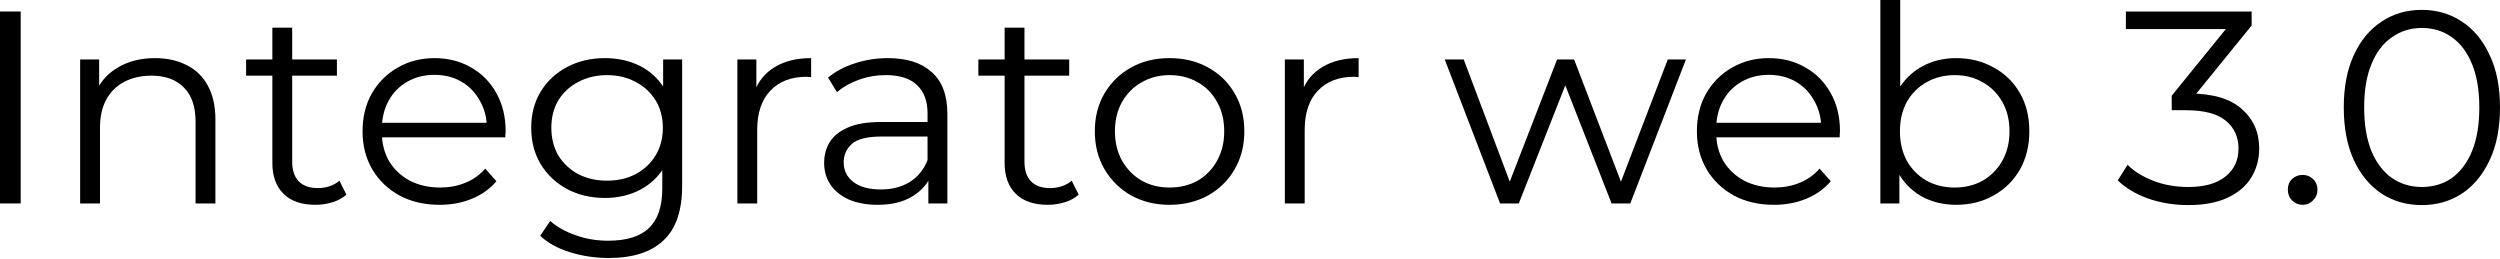 <?xml version="1.0" encoding="UTF-8"?> <svg xmlns="http://www.w3.org/2000/svg" width="396" height="41" viewBox="0 0 396 41" fill="none"> <path d="M0 32.224V1.824H3.276V32.224H0Z" fill="black"></path> <path d="M24.559 9.207C26.448 9.207 28.1 9.569 29.517 10.293C30.963 10.987 32.085 12.059 32.881 13.506C33.708 14.954 34.121 16.778 34.121 18.978V32.224H30.978V19.282C30.978 16.879 30.358 15.07 29.119 13.854C27.909 12.609 26.197 11.986 23.983 11.986C22.331 11.986 20.884 12.319 19.645 12.985C18.435 13.622 17.49 14.563 16.812 15.808C16.162 17.024 15.838 18.501 15.838 20.238V32.224H12.695V9.424H15.705V15.678L15.218 14.505C15.956 12.855 17.136 11.566 18.759 10.64C20.383 9.685 22.316 9.207 24.559 9.207Z" fill="black"></path> <path d="M49.96 32.441C47.776 32.441 46.093 31.862 44.913 30.704C43.733 29.546 43.142 27.91 43.142 25.797V4.386H46.285V25.623C46.285 26.955 46.625 27.983 47.303 28.706C48.012 29.43 49.015 29.792 50.314 29.792C51.701 29.792 52.852 29.401 53.767 28.619L54.874 30.834C54.254 31.384 53.501 31.79 52.616 32.05C51.76 32.311 50.875 32.441 49.96 32.441ZM38.981 11.986V9.424H53.368V11.986H38.981Z" fill="black"></path> <path d="M69.646 32.441C67.226 32.441 65.101 31.949 63.271 30.965C61.441 29.951 60.01 28.576 58.977 26.839C57.944 25.073 57.428 23.061 57.428 20.802C57.428 18.544 57.915 16.546 58.889 14.809C59.892 13.072 61.25 11.711 62.961 10.727C64.703 9.714 66.65 9.207 68.805 9.207C70.989 9.207 72.922 9.699 74.604 10.683C76.316 11.639 77.659 13 78.633 14.766C79.607 16.503 80.094 18.515 80.094 20.802C80.094 20.947 80.079 21.106 80.049 21.28C80.049 21.425 80.049 21.584 80.049 21.758H59.818V19.456H78.367L77.128 20.368C77.128 18.718 76.759 17.256 76.021 15.982C75.312 14.679 74.339 13.665 73.099 12.942C71.859 12.218 70.428 11.856 68.805 11.856C67.211 11.856 65.78 12.218 64.511 12.942C63.242 13.665 62.253 14.679 61.545 15.982C60.837 17.285 60.482 18.776 60.482 20.455V20.933C60.482 22.67 60.866 24.204 61.633 25.536C62.43 26.839 63.522 27.867 64.909 28.619C66.326 29.343 67.934 29.705 69.735 29.705C71.151 29.705 72.465 29.459 73.675 28.967C74.914 28.475 75.977 27.722 76.862 26.709L78.633 28.706C77.6 29.922 76.301 30.849 74.737 31.486C73.202 32.123 71.505 32.441 69.646 32.441Z" fill="black"></path> <path d="M96.408 40.866C94.283 40.866 92.246 40.562 90.298 39.954C88.35 39.346 86.772 38.478 85.562 37.349L87.155 35.004C88.247 35.959 89.59 36.712 91.184 37.262C92.807 37.841 94.519 38.13 96.319 38.13C99.27 38.13 101.44 37.45 102.827 36.089C104.214 34.757 104.907 32.673 104.907 29.835V24.146L105.35 20.238L105.04 16.329V9.424H108.05V29.445C108.05 33.382 107.062 36.263 105.084 38.087C103.137 39.94 100.244 40.866 96.408 40.866ZM95.832 31.355C93.619 31.355 91.626 30.892 89.856 29.966C88.085 29.01 86.683 27.693 85.65 26.014C84.647 24.334 84.145 22.409 84.145 20.238C84.145 18.066 84.647 16.155 85.65 14.505C86.683 12.826 88.085 11.523 89.856 10.597C91.626 9.67 93.619 9.207 95.832 9.207C97.898 9.207 99.757 9.627 101.41 10.466C103.063 11.306 104.376 12.551 105.35 14.201C106.324 15.851 106.811 17.864 106.811 20.238C106.811 22.612 106.324 24.624 105.35 26.274C104.376 27.925 103.063 29.184 101.41 30.053C99.757 30.921 97.898 31.355 95.832 31.355ZM96.142 28.619C97.854 28.619 99.374 28.272 100.702 27.577C102.03 26.853 103.077 25.869 103.845 24.624C104.612 23.35 104.996 21.888 104.996 20.238C104.996 18.587 104.612 17.14 103.845 15.895C103.077 14.65 102.03 13.68 100.702 12.985C99.374 12.261 97.854 11.899 96.142 11.899C94.46 11.899 92.94 12.261 91.582 12.985C90.254 13.68 89.206 14.65 88.439 15.895C87.701 17.14 87.332 18.587 87.332 20.238C87.332 21.888 87.701 23.35 88.439 24.624C89.206 25.869 90.254 26.853 91.582 27.577C92.94 28.272 94.46 28.619 96.142 28.619Z" fill="black"></path> <path d="M116.797 32.224V9.424H119.807V15.634L119.497 14.549C120.146 12.811 121.238 11.494 122.773 10.597C124.308 9.67 126.211 9.207 128.484 9.207V12.203C128.366 12.203 128.248 12.203 128.13 12.203C128.012 12.175 127.894 12.16 127.776 12.16C125.326 12.16 123.408 12.898 122.02 14.375C120.633 15.822 119.94 17.893 119.94 20.585V32.224H116.797Z" fill="black"></path> <path d="M147.054 32.224V27.186L146.922 26.361V17.936C146.922 15.996 146.361 14.505 145.239 13.463C144.147 12.421 142.509 11.899 140.326 11.899C138.82 11.899 137.389 12.146 136.031 12.638C134.674 13.13 133.523 13.781 132.578 14.592L131.162 12.29C132.342 11.306 133.759 10.553 135.412 10.032C137.064 9.482 138.806 9.207 140.635 9.207C143.646 9.207 145.962 9.945 147.586 11.422C149.238 12.869 150.065 15.084 150.065 18.066V32.224H147.054ZM139.042 32.441C137.3 32.441 135.781 32.166 134.482 31.616C133.213 31.037 132.239 30.255 131.56 29.271C130.881 28.258 130.542 27.099 130.542 25.797C130.542 24.61 130.822 23.538 131.383 22.583C131.973 21.599 132.918 20.817 134.216 20.238C135.544 19.63 137.315 19.326 139.529 19.326H147.541V21.628H139.617C137.374 21.628 135.81 22.018 134.925 22.8C134.069 23.582 133.641 24.552 133.641 25.71C133.641 27.013 134.157 28.055 135.19 28.837C136.223 29.618 137.669 30.009 139.529 30.009C141.299 30.009 142.819 29.618 144.088 28.837C145.387 28.026 146.331 26.868 146.922 25.362L147.63 27.49C147.04 28.996 146.007 30.197 144.531 31.095C143.085 31.992 141.255 32.441 139.042 32.441Z" fill="black"></path> <path d="M165.951 32.441C163.767 32.441 162.084 31.862 160.904 30.704C159.723 29.546 159.133 27.91 159.133 25.797V4.386H162.276V25.623C162.276 26.955 162.616 27.983 163.294 28.706C164.003 29.43 165.006 29.792 166.305 29.792C167.692 29.792 168.843 29.401 169.758 28.619L170.864 30.834C170.245 31.384 169.492 31.79 168.607 32.05C167.751 32.311 166.865 32.441 165.951 32.441ZM154.972 11.986V9.424H169.359V11.986H154.972Z" fill="black"></path> <path d="M185.239 32.441C182.996 32.441 180.974 31.949 179.174 30.965C177.403 29.951 176.001 28.576 174.968 26.839C173.935 25.073 173.419 23.061 173.419 20.802C173.419 18.515 173.935 16.503 174.968 14.766C176.001 13.029 177.403 11.668 179.174 10.683C180.944 9.699 182.966 9.207 185.239 9.207C187.541 9.207 189.577 9.699 191.348 10.683C193.148 11.668 194.55 13.029 195.553 14.766C196.586 16.503 197.103 18.515 197.103 20.802C197.103 23.061 196.586 25.073 195.553 26.839C194.55 28.576 193.148 29.951 191.348 30.965C189.547 31.949 187.511 32.441 185.239 32.441ZM185.239 29.705C186.921 29.705 188.411 29.343 189.71 28.619C191.008 27.867 192.026 26.824 192.764 25.493C193.532 24.132 193.915 22.568 193.915 20.802C193.915 19.007 193.532 17.444 192.764 16.112C192.026 14.78 191.008 13.752 189.71 13.029C188.411 12.276 186.935 11.899 185.283 11.899C183.63 11.899 182.154 12.276 180.856 13.029C179.557 13.752 178.524 14.78 177.757 16.112C176.99 17.444 176.606 19.007 176.606 20.802C176.606 22.568 176.99 24.132 177.757 25.493C178.524 26.824 179.557 27.867 180.856 28.619C182.154 29.343 183.615 29.705 185.239 29.705Z" fill="black"></path> <path d="M203.52 32.224V9.424H206.53V15.634L206.22 14.549C206.869 12.811 207.961 11.494 209.496 10.597C211.031 9.67 212.934 9.207 215.207 9.207V12.203C215.089 12.203 214.971 12.203 214.853 12.203C214.735 12.175 214.617 12.16 214.498 12.16C212.049 12.16 210.131 12.898 208.743 14.375C207.356 15.822 206.663 17.893 206.663 20.585V32.224H203.52Z" fill="black"></path> <path d="M237.611 32.224L228.846 9.424H231.856L239.824 30.574H238.452L246.642 9.424H249.342L257.444 30.574H256.071L264.172 9.424H267.05L258.24 32.224H255.274L247.483 12.334H248.413L240.577 32.224H237.611Z" fill="black"></path> <path d="M281.006 32.441C278.586 32.441 276.461 31.949 274.631 30.965C272.802 29.951 271.37 28.576 270.337 26.839C269.304 25.073 268.788 23.061 268.788 20.802C268.788 18.544 269.275 16.546 270.249 14.809C271.252 13.072 272.61 11.711 274.322 10.727C276.063 9.714 278.011 9.207 280.165 9.207C282.349 9.207 284.282 9.699 285.964 10.683C287.676 11.639 289.019 13 289.993 14.766C290.967 16.503 291.454 18.515 291.454 20.802C291.454 20.947 291.439 21.106 291.41 21.28C291.41 21.425 291.41 21.584 291.41 21.758H271.178V19.456H289.727L288.488 20.368C288.488 18.718 288.119 17.256 287.381 15.982C286.673 14.679 285.699 13.665 284.459 12.942C283.22 12.218 281.788 11.856 280.165 11.856C278.571 11.856 277.14 12.218 275.871 12.942C274.602 13.665 273.613 14.679 272.905 15.982C272.197 17.285 271.842 18.776 271.842 20.455V20.933C271.842 22.67 272.226 24.204 272.993 25.536C273.79 26.839 274.882 27.867 276.269 28.619C277.686 29.343 279.294 29.705 281.095 29.705C282.511 29.705 283.825 29.459 285.035 28.967C286.274 28.475 287.337 27.722 288.222 26.709L289.993 28.706C288.96 29.922 287.661 30.849 286.097 31.486C284.563 32.123 282.866 32.441 281.006 32.441Z" fill="black"></path> <path d="M309.848 32.441C307.812 32.441 305.982 31.992 304.359 31.095C302.736 30.168 301.452 28.837 300.508 27.099C299.563 25.362 299.091 23.263 299.091 20.802C299.091 18.312 299.563 16.213 300.508 14.505C301.482 12.768 302.78 11.451 304.403 10.553C306.026 9.656 307.842 9.207 309.848 9.207C312.062 9.207 314.039 9.699 315.781 10.683C317.551 11.639 318.938 12.985 319.942 14.722C320.945 16.459 321.447 18.486 321.447 20.802C321.447 23.09 320.945 25.116 319.942 26.882C318.938 28.619 317.551 29.98 315.781 30.965C314.039 31.949 312.062 32.441 309.848 32.441ZM297.851 32.224V0H300.995V16.155L300.552 20.759L300.862 25.362V32.224H297.851ZM309.627 29.705C311.28 29.705 312.755 29.343 314.054 28.619C315.353 27.867 316.386 26.824 317.153 25.493C317.92 24.132 318.304 22.568 318.304 20.802C318.304 19.007 317.92 17.444 317.153 16.112C316.386 14.78 315.353 13.752 314.054 13.029C312.755 12.276 311.28 11.899 309.627 11.899C307.974 11.899 306.484 12.276 305.156 13.029C303.857 13.752 302.824 14.78 302.057 16.112C301.319 17.444 300.95 19.007 300.95 20.802C300.95 22.568 301.319 24.132 302.057 25.493C302.824 26.824 303.857 27.867 305.156 28.619C306.484 29.343 307.974 29.705 309.627 29.705Z" fill="black"></path> <path d="M346.612 32.485C344.369 32.485 342.244 32.137 340.237 31.442C338.26 30.718 336.666 29.763 335.456 28.576L337.006 26.101C338.009 27.114 339.352 27.954 341.034 28.619C342.746 29.285 344.605 29.618 346.612 29.618C349.18 29.618 351.142 29.068 352.5 27.968C353.887 26.868 354.581 25.391 354.581 23.538C354.581 21.685 353.902 20.209 352.544 19.109C351.216 18.008 349.106 17.458 346.214 17.458H344V15.157L353.562 3.387L354.005 4.603H336.74V1.824H356.661V4.039L347.099 15.808L345.55 14.809H346.745C350.463 14.809 353.238 15.62 355.067 17.241C356.927 18.863 357.856 20.947 357.856 23.495C357.856 25.203 357.443 26.738 356.617 28.098C355.791 29.459 354.536 30.53 352.854 31.312C351.201 32.094 349.121 32.485 346.612 32.485Z" fill="black"></path> <path d="M364.738 32.441C364.089 32.441 363.528 32.21 363.056 31.746C362.613 31.283 362.392 30.718 362.392 30.053C362.392 29.358 362.613 28.793 363.056 28.359C363.528 27.925 364.089 27.707 364.738 27.707C365.388 27.707 365.934 27.925 366.376 28.359C366.848 28.793 367.085 29.358 367.085 30.053C367.085 30.718 366.848 31.283 366.376 31.746C365.934 32.21 365.388 32.441 364.738 32.441Z" fill="black"></path> <path d="M383.605 32.485C381.214 32.485 379.089 31.877 377.23 30.661C375.371 29.416 373.91 27.65 372.847 25.362C371.785 23.046 371.253 20.267 371.253 17.024C371.253 13.781 371.785 11.016 372.847 8.729C373.91 6.413 375.371 4.647 377.23 3.431C379.089 2.186 381.214 1.563 383.605 1.563C385.995 1.563 388.12 2.186 389.979 3.431C391.839 4.647 393.3 6.413 394.362 8.729C395.454 11.016 396 13.781 396 17.024C396 20.267 395.454 23.046 394.362 25.362C393.3 27.65 391.839 29.416 389.979 30.661C388.12 31.877 385.995 32.485 383.605 32.485ZM383.605 29.618C385.434 29.618 387.028 29.141 388.386 28.185C389.743 27.201 390.806 25.782 391.573 23.929C392.34 22.047 392.724 19.746 392.724 17.024C392.724 14.303 392.34 12.015 391.573 10.162C390.806 8.28 389.743 6.862 388.386 5.906C387.028 4.922 385.434 4.43 383.605 4.43C381.834 4.43 380.255 4.922 378.868 5.906C377.481 6.862 376.403 8.28 375.636 10.162C374.869 12.015 374.485 14.303 374.485 17.024C374.485 19.746 374.869 22.047 375.636 23.929C376.403 25.782 377.481 27.201 378.868 28.185C380.255 29.141 381.834 29.618 383.605 29.618Z" fill="black"></path> </svg> 